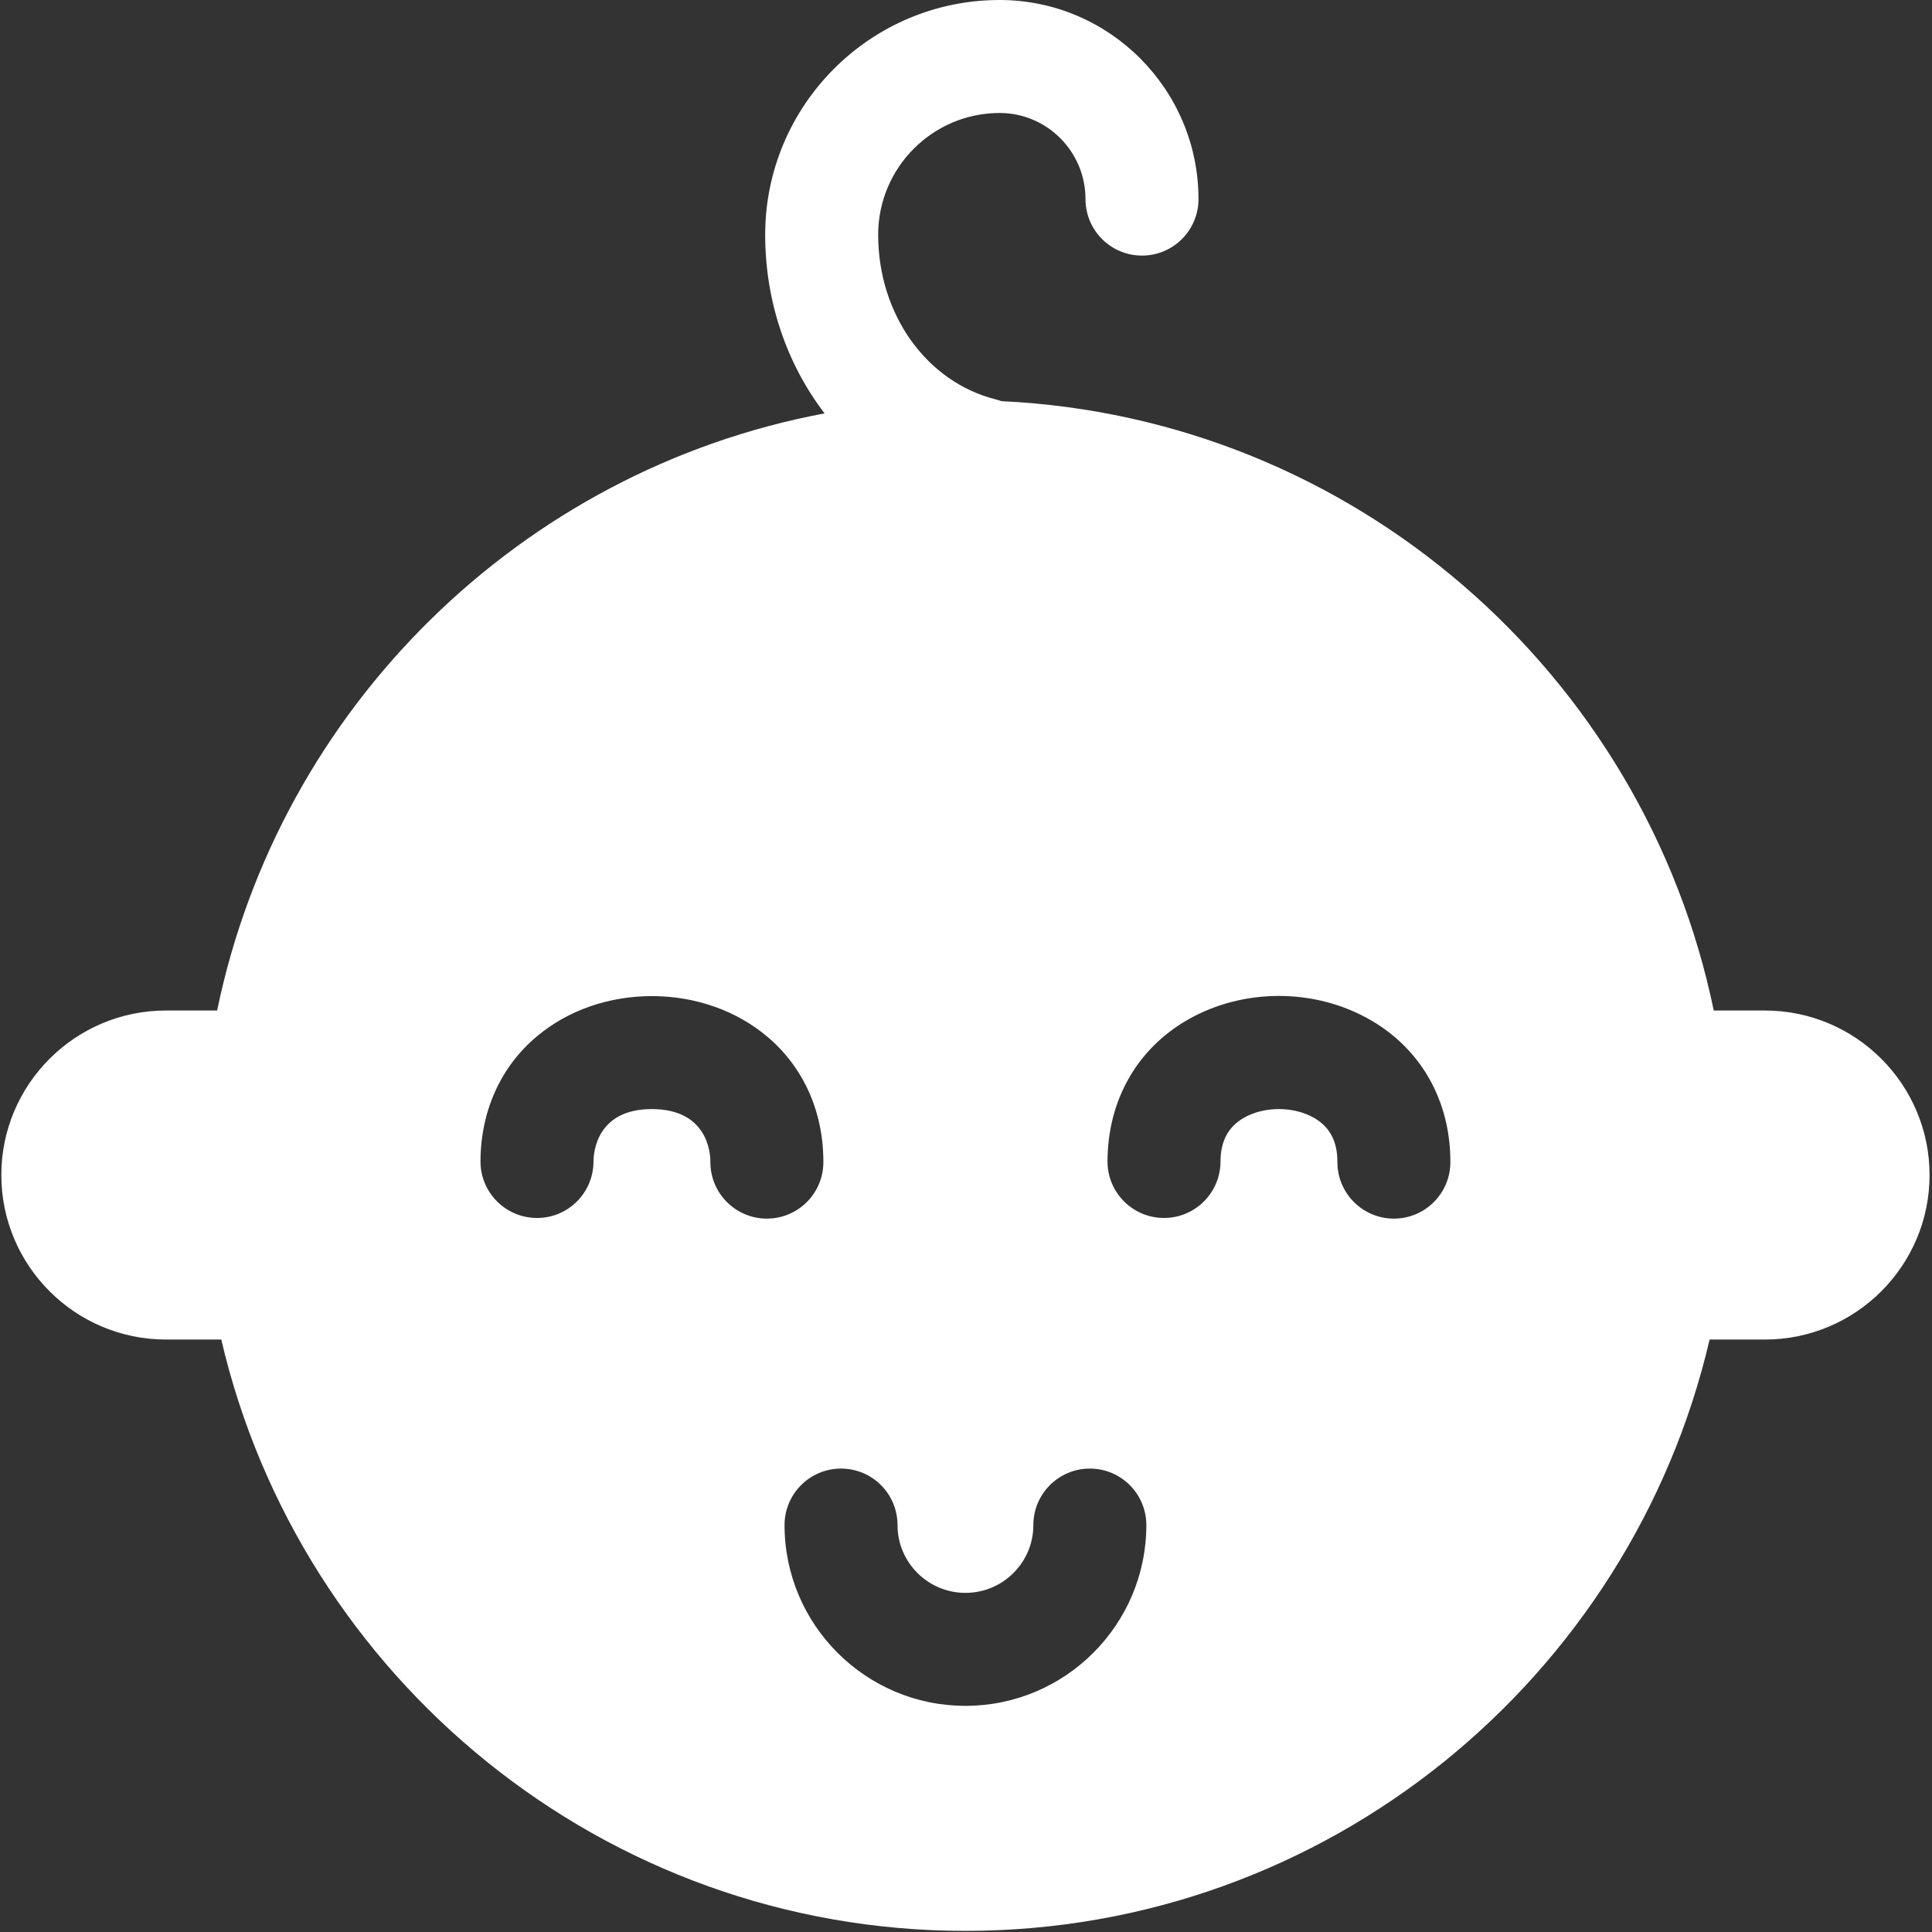 <?xml version="1.0" encoding="UTF-8"?> <svg xmlns="http://www.w3.org/2000/svg" width="513" height="513" viewBox="0 0 513 513" fill="none"><rect x="0" y="0" width="513" height="513" fill="#333333" stroke="none"/><g clip-path="url(#clip0_20_1256)"><path d="M468.64 268.32H455.049C436.617 178.972 359.437 110.888 265.91 106.522C265.403 106.334 264.888 106.173 264.365 106.04C246.002 101.418 233.177 83.445 233.177 62.333C233.177 44.505 247.645 30 265.429 30C278.002 30 288.231 40.258 288.231 52.866C288.231 61.15 294.947 67.866 303.231 67.866C311.515 67.866 318.231 61.15 318.231 52.866C318.231 23.716 294.544 0 265.429 0C231.103 0 203.177 27.962 203.177 62.333C203.177 80.209 209.005 96.776 218.946 109.765C138.248 124.892 74.221 188.015 57.655 268.32H44.064C19.961 268.32 0.352 287.916 0.352 312.003C0.352 336.089 19.961 355.685 44.064 355.685H58.756C79.691 445.556 160.338 512.703 256.352 512.703C352.366 512.703 433.012 445.555 453.948 355.685H468.64C492.743 355.685 512.352 336.089 512.352 312.003C512.352 287.916 492.743 268.32 468.64 268.32ZM203.586 323.577C195.302 323.553 188.605 316.819 188.628 308.534C188.635 306.197 187.92 294.535 173.147 294.493H173.067C158.37 294.493 157.592 306.113 157.586 308.446C157.563 316.73 150.836 323.453 142.543 323.403C134.259 323.379 127.563 316.644 127.586 308.36C127.624 295.038 132.935 283.259 142.541 275.194C150.764 268.29 161.606 264.492 173.084 264.492H173.232C184.766 264.525 195.644 268.388 203.862 275.368C213.421 283.488 218.665 295.296 218.627 308.618C218.604 316.888 211.892 323.575 203.628 323.575C203.615 323.577 203.601 323.577 203.586 323.577ZM256.352 452.951C229.867 452.951 208.319 431.418 208.319 404.949C208.319 396.665 215.035 389.949 223.319 389.949C231.603 389.949 238.319 396.665 238.319 404.949C238.319 414.875 246.408 422.951 256.352 422.951C266.296 422.951 274.385 414.875 274.385 404.949C274.385 396.665 281.101 389.949 289.385 389.949C297.669 389.949 304.385 396.665 304.385 404.949C304.384 431.418 282.837 452.951 256.352 452.951ZM370.117 323.577H370.073C361.789 323.553 355.093 316.818 355.116 308.534C355.132 303.089 353.123 299.271 348.976 296.861C343.569 293.719 335.706 293.696 330.281 296.808C326.12 299.195 324.09 303.001 324.074 308.446C324.051 316.716 317.339 323.403 309.075 323.403H309.032C300.748 323.379 294.051 316.645 294.074 308.36C294.12 292.211 301.876 278.515 315.355 270.784C330.169 262.287 349.284 262.341 364.05 270.922C377.484 278.729 385.162 292.469 385.116 308.618C385.093 316.889 378.381 323.577 370.117 323.577Z" fill="white"></path></g><defs><clipPath id="clip0_20_1256"><rect width="512.703" height="512.703" fill="white"></rect></clipPath></defs></svg> 